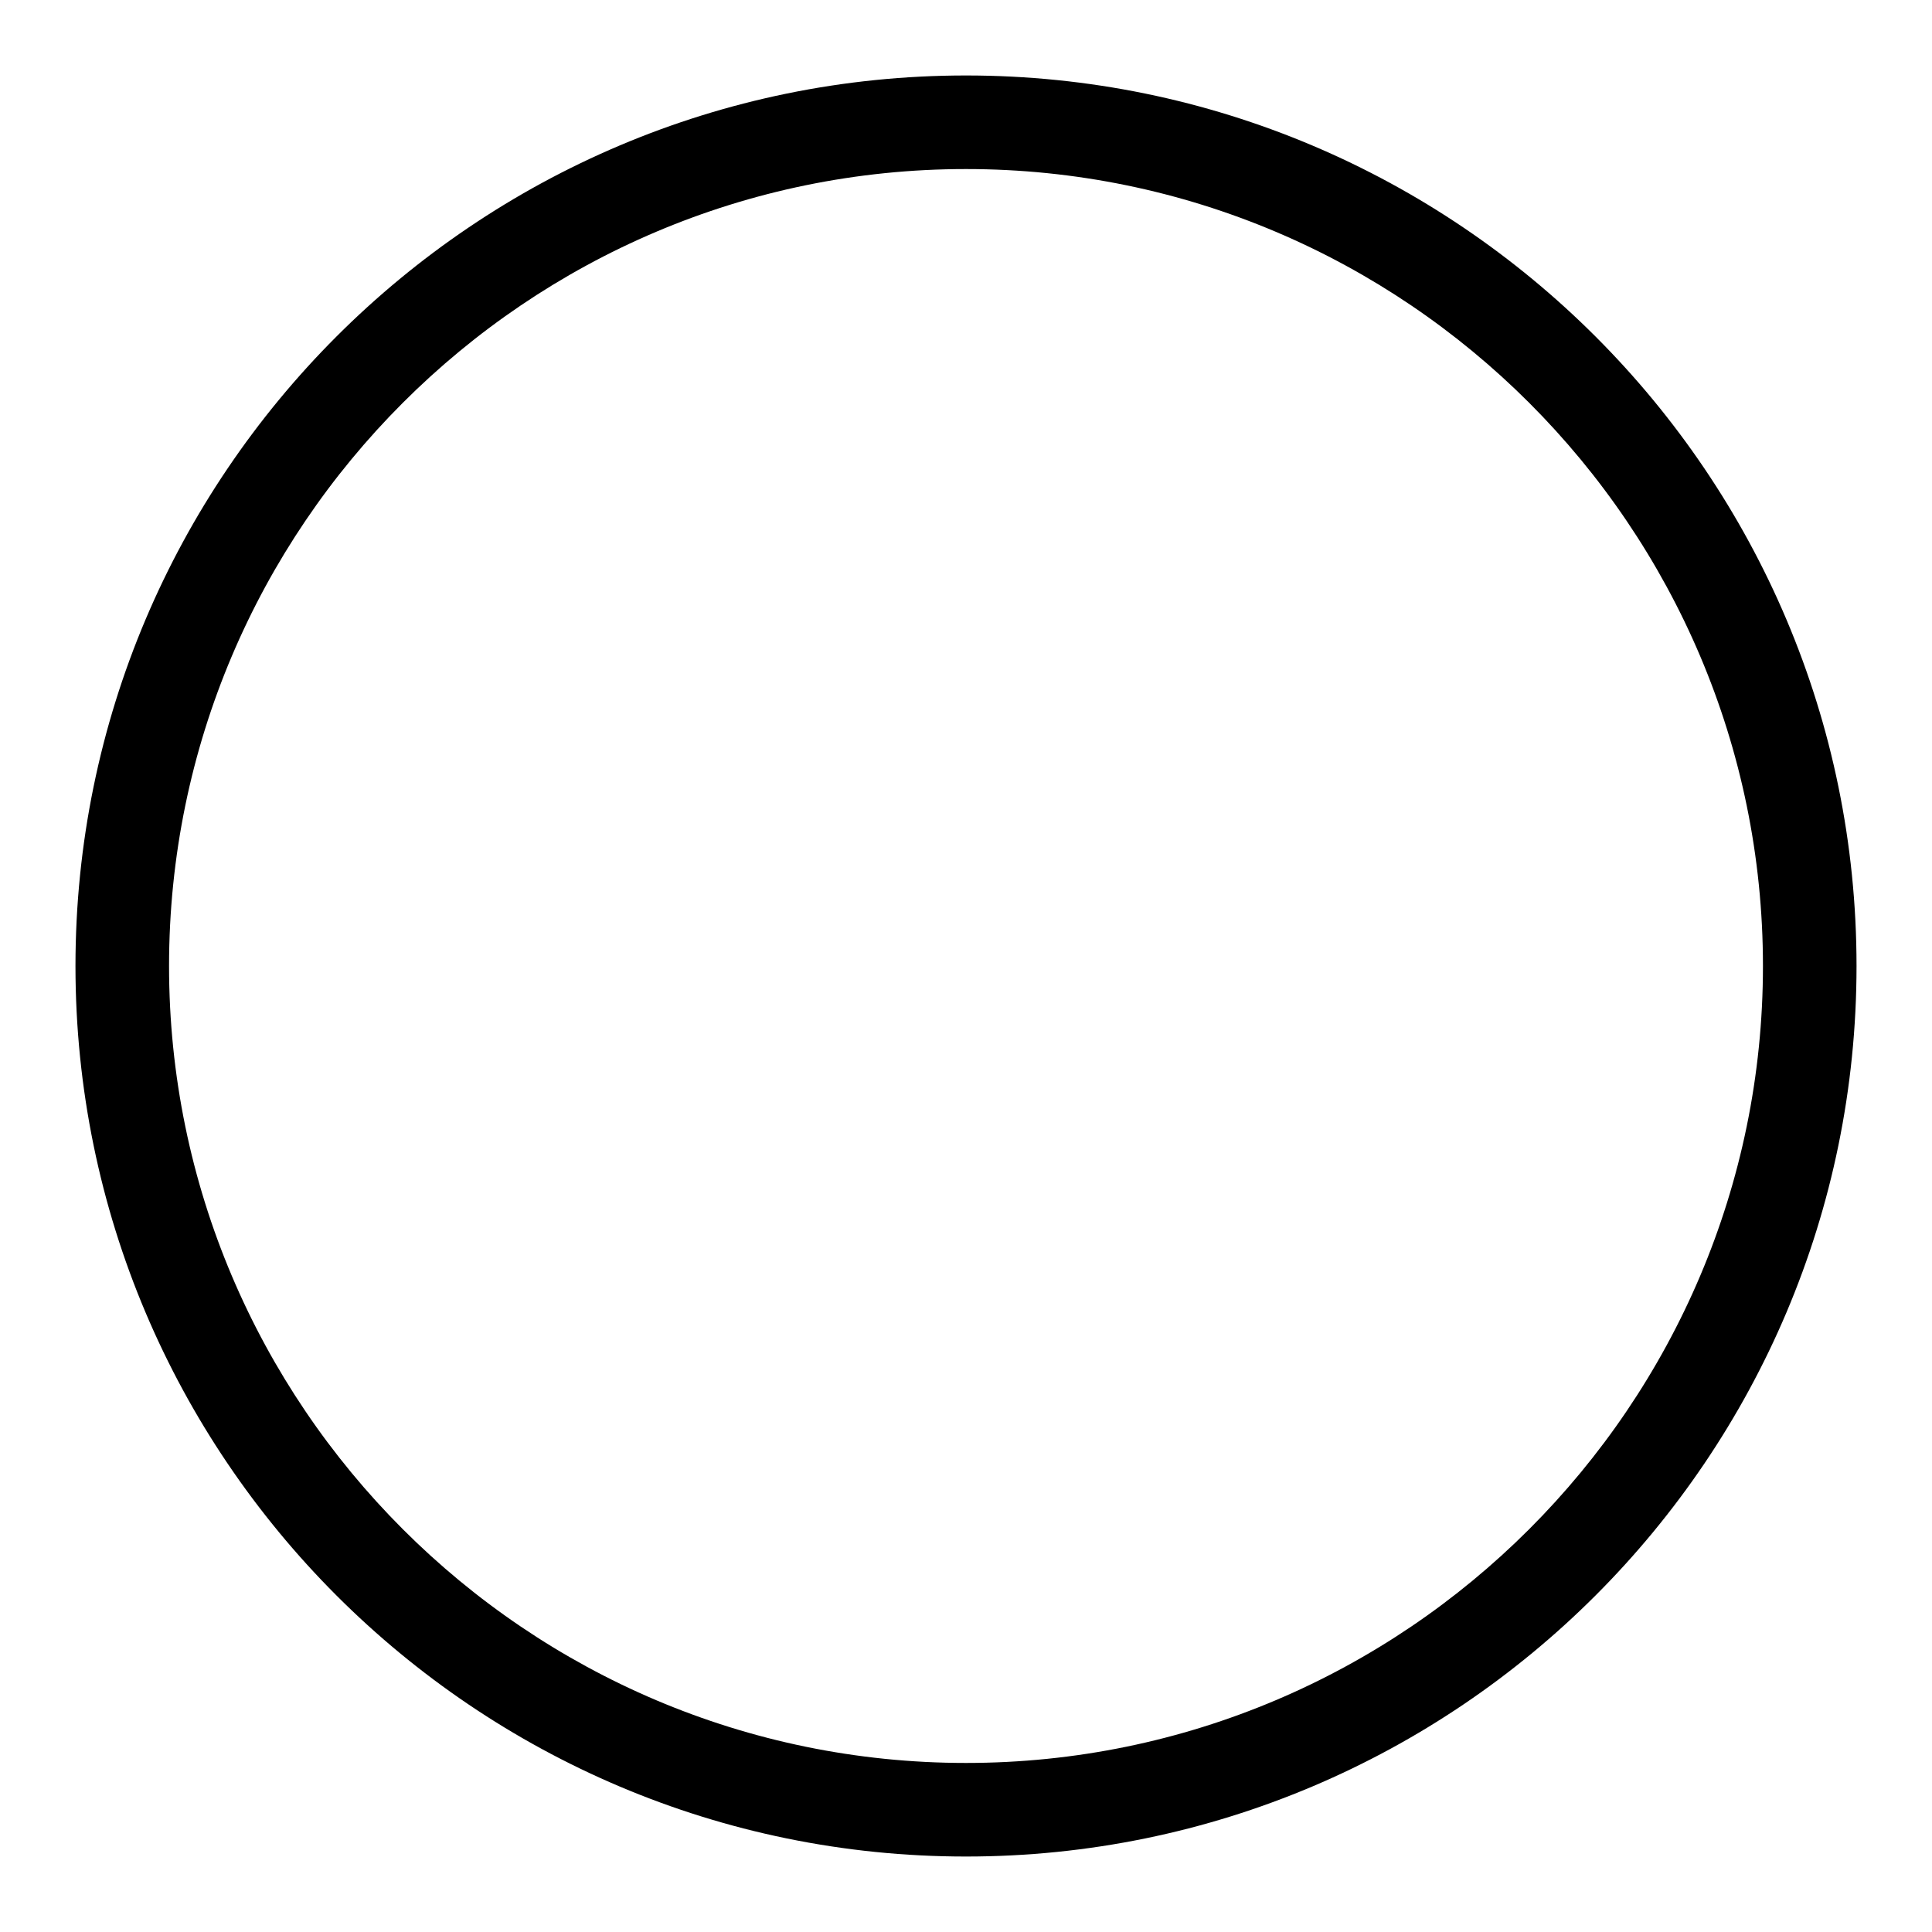 <?xml version="1.0" encoding="utf-8"?>
<!-- Svg Vector Icons : http://www.onlinewebfonts.com/icon -->
<!DOCTYPE svg PUBLIC "-//W3C//DTD SVG 1.1//EN" "http://www.w3.org/Graphics/SVG/1.1/DTD/svg11.dtd">
<svg version="1.1" xmlns="http://www.w3.org/2000/svg" xmlns:xlink="http://www.w3.org/1999/xlink" x="0px" y="0px" viewBox="0 0 256 256" enable-background="new 0 0 256 256" xml:space="preserve">
<g> <path fill="#000000" d="M128,246c-65.1,0-118-52.9-118-118C10,62.9,62.9,10,128,10c65.1,0,118,52.9,118,118 C246,193.1,193.1,246,128,246L128,246z M128,22.4C69.8,22.4,22.4,69.8,22.4,128c0,58.2,47.4,105.6,105.6,105.6 c58.2,0,105.6-47.4,105.6-105.6C233.6,69.8,186.2,22.4,128,22.4L128,22.4z"/></g>
</svg>